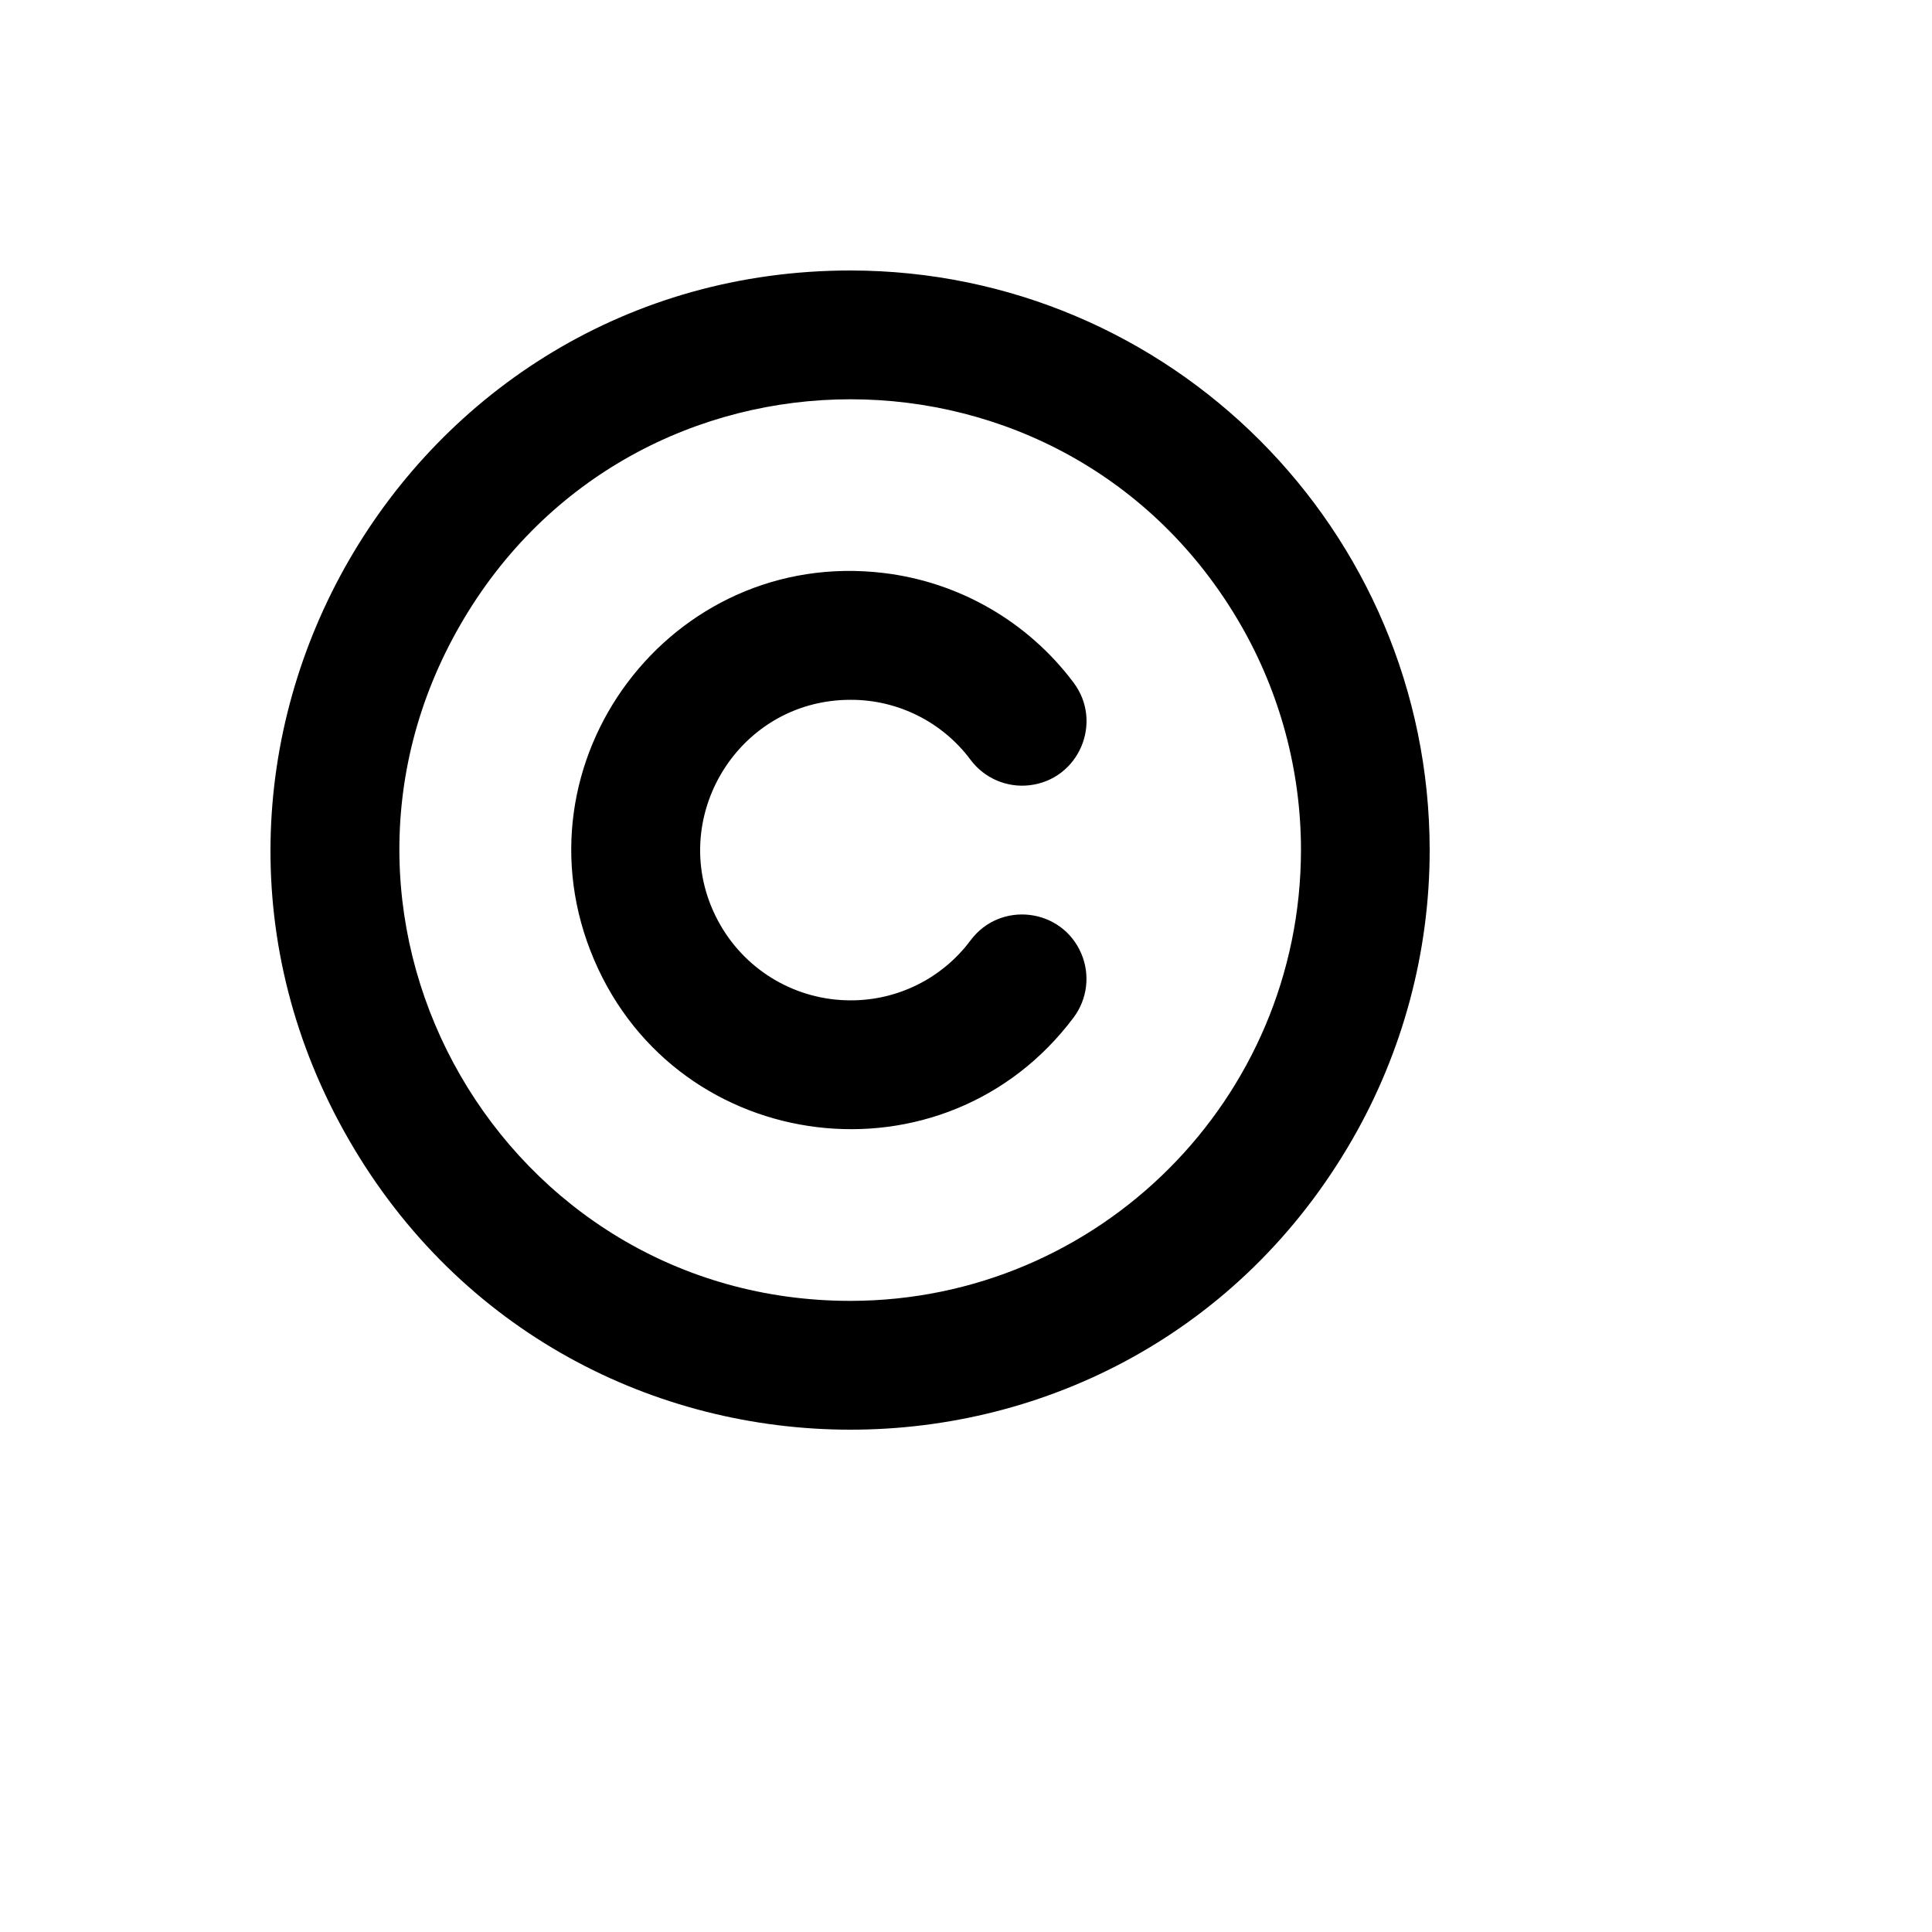<svg xmlns="http://www.w3.org/2000/svg" version="1.1" xmlns:xlink="http://www.w3.org/1999/xlink" width="100%" height="100%" id="svgWorkerArea" viewBox="-25 -25 625 625" xmlns:idraw="https://idraw.muisca.co" style="background: white;"><defs id="defsdoc"><pattern id="patternBool" x="0" y="0" width="10" height="10" patternUnits="userSpaceOnUse" patternTransform="rotate(35)"><circle cx="5" cy="5" r="4" style="stroke: none;fill: #ff000070;"></circle></pattern></defs><g id="fileImp-918829742" class="cosito"><path id="pathImp-173478916" class="grouped" d="M250.14 62.5C105.91 62.5 15.766 218.75 87.881 343.75 159.996 468.75 340.283 468.75 412.398 343.75 428.843 315.246 437.5 282.913 437.5 250 437.404 146.486 353.576 62.596 250.14 62.5 250.14 62.5 250.14 62.5 250.14 62.5M250.14 395.833C137.961 395.833 67.849 274.306 123.939 177.083 180.028 79.861 320.252 79.861 376.341 177.083 389.131 199.253 395.864 224.401 395.864 250 395.769 330.502 330.582 395.738 250.14 395.833 250.14 395.833 250.14 395.833 250.14 395.833M322.308 304.167C280.642 359.763 194.46 349.372 167.181 285.463 139.902 221.554 191.985 152.058 260.93 160.37 285.367 163.317 307.54 176.128 322.308 195.833 331.923 208.663 324.055 227.099 308.144 229.017 300.76 229.907 293.462 226.788 289 220.833 279.862 208.549 265.442 201.334 250.14 201.389 212.747 201.389 189.376 241.898 208.073 274.306 216.75 289.346 232.786 298.611 250.14 298.611 265.442 298.666 279.862 291.451 289 279.167 298.615 266.337 318.503 268.735 324.798 283.483 327.72 290.328 326.771 298.212 322.308 304.167 322.308 304.167 322.308 304.167 322.308 304.167"></path></g></svg>